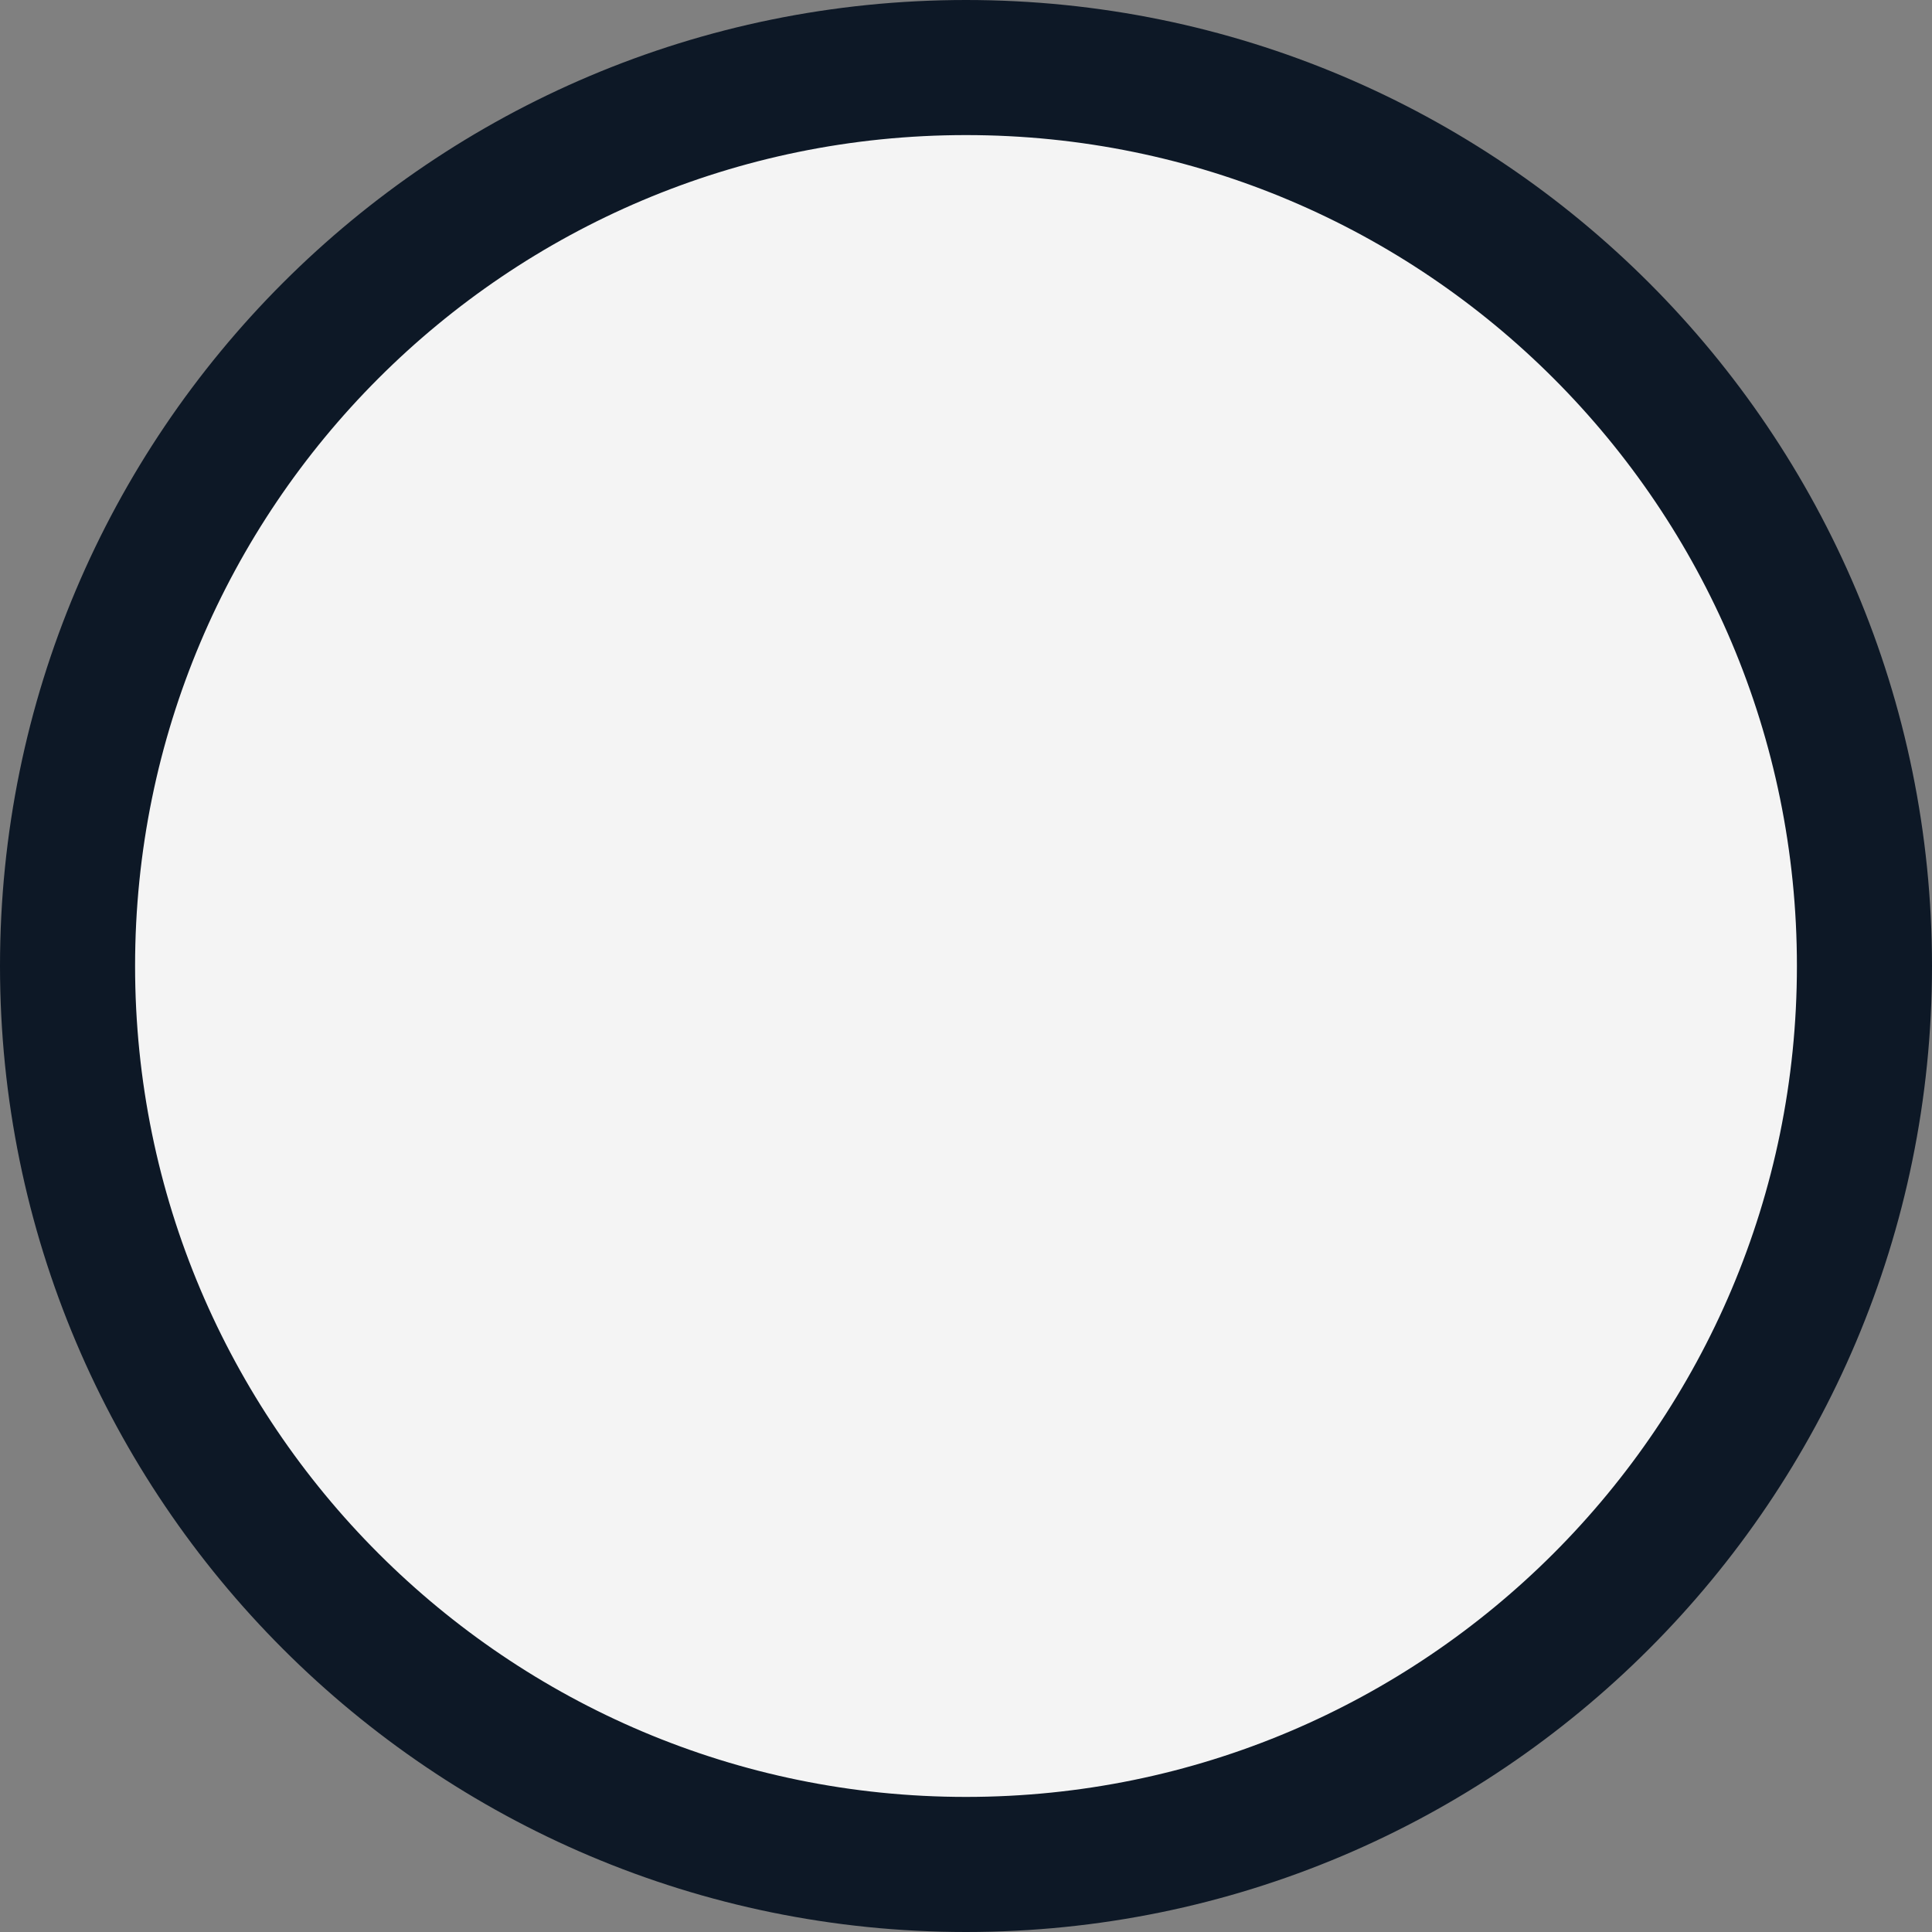 <?xml version="1.0" encoding="UTF-8"?> <svg xmlns="http://www.w3.org/2000/svg" id="Layer_2" data-name="Layer 2" viewBox="0 0 34.04 34.04"><rect x="0" y="0" width="34.04" height="34.04" fill="#808080" stroke="none"/><g id="Layer_1-2" data-name="Layer 1"><path d="M17.02,32.85c8.74,0,15.83-7.09,15.83-15.83S25.77,1.19,17.02,1.19,1.19,8.28,1.19,17.02s7.09,15.83,15.83,15.83Z" style="fill: #f4f4f4; stroke: #0d1826; stroke-linecap: round; stroke-linejoin: round; stroke-width: 2.38px;"></path></g></svg> 